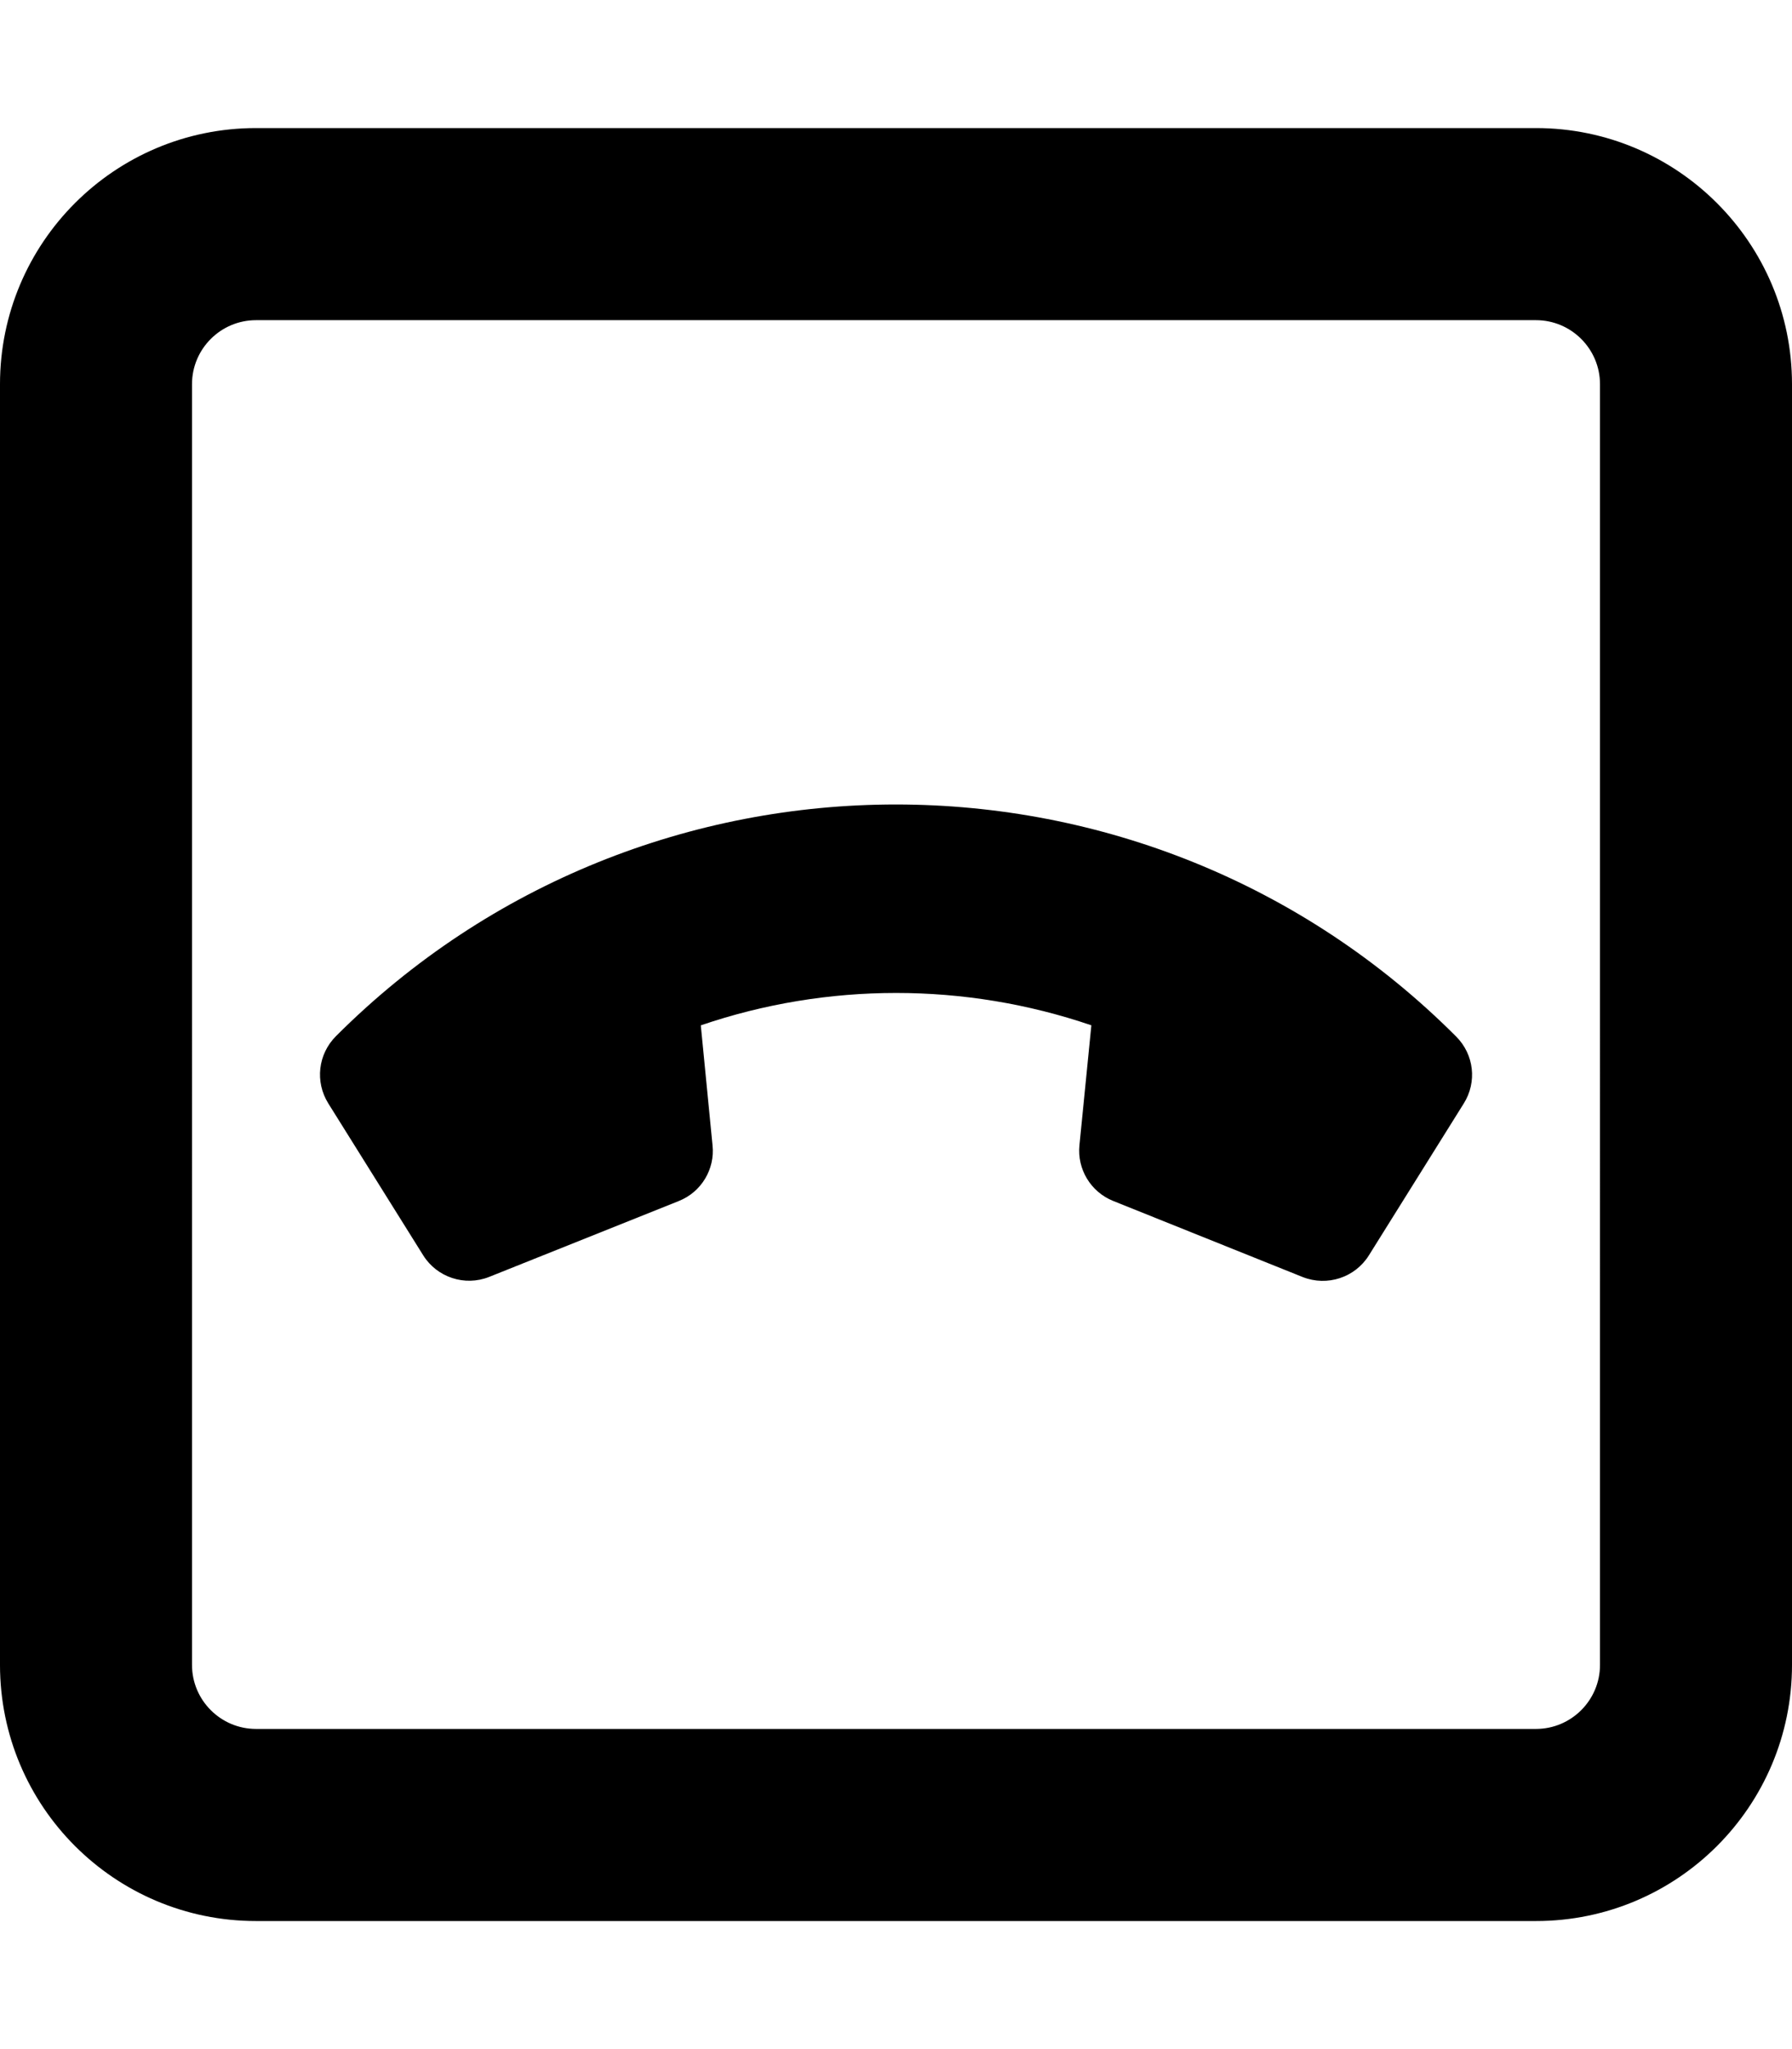 <svg xmlns="http://www.w3.org/2000/svg" viewBox="0 0 448 512"><!--! Font Awesome Pro 6.0.0 by @fontawesome - https://fontawesome.com License - https://fontawesome.com/license (Commercial License) Copyright 2022 Fonticons, Inc. --><path d="M83.99 258.9C79.5 263.4 78.71 270.3 82.07 275.7l23.73 37.96c3.432 5.5 10.39 7.82 16.48 5.398l47.43-18.97c5.605-2.219 9.062-7.951 8.422-13.91L175.2 256.2c31.6-10.79 66.05-10.79 97.64-.01l-2.979 29.97c-.604 5.977 2.826 11.65 8.4 13.9L325.7 319.1c6.121 2.391 13.07 .109 16.52-5.428l23.72-37.95c3.365-5.355 2.582-12.24-1.904-16.73C286.8 181.7 161.2 181.7 83.99 258.9zM384 32H64C28.65 32 0 60.66 0 96v320c0 35.34 28.65 64 64 64h320c35.35 0 64-28.66 64-64V96C448 60.66 419.3 32 384 32zM400 416c0 8.82-7.178 16-16 16H64c-8.822 0-16-7.18-16-16V96c0-8.82 7.178-16 16-16h320c8.822 0 16 7.18 16 16V416z"/></svg>